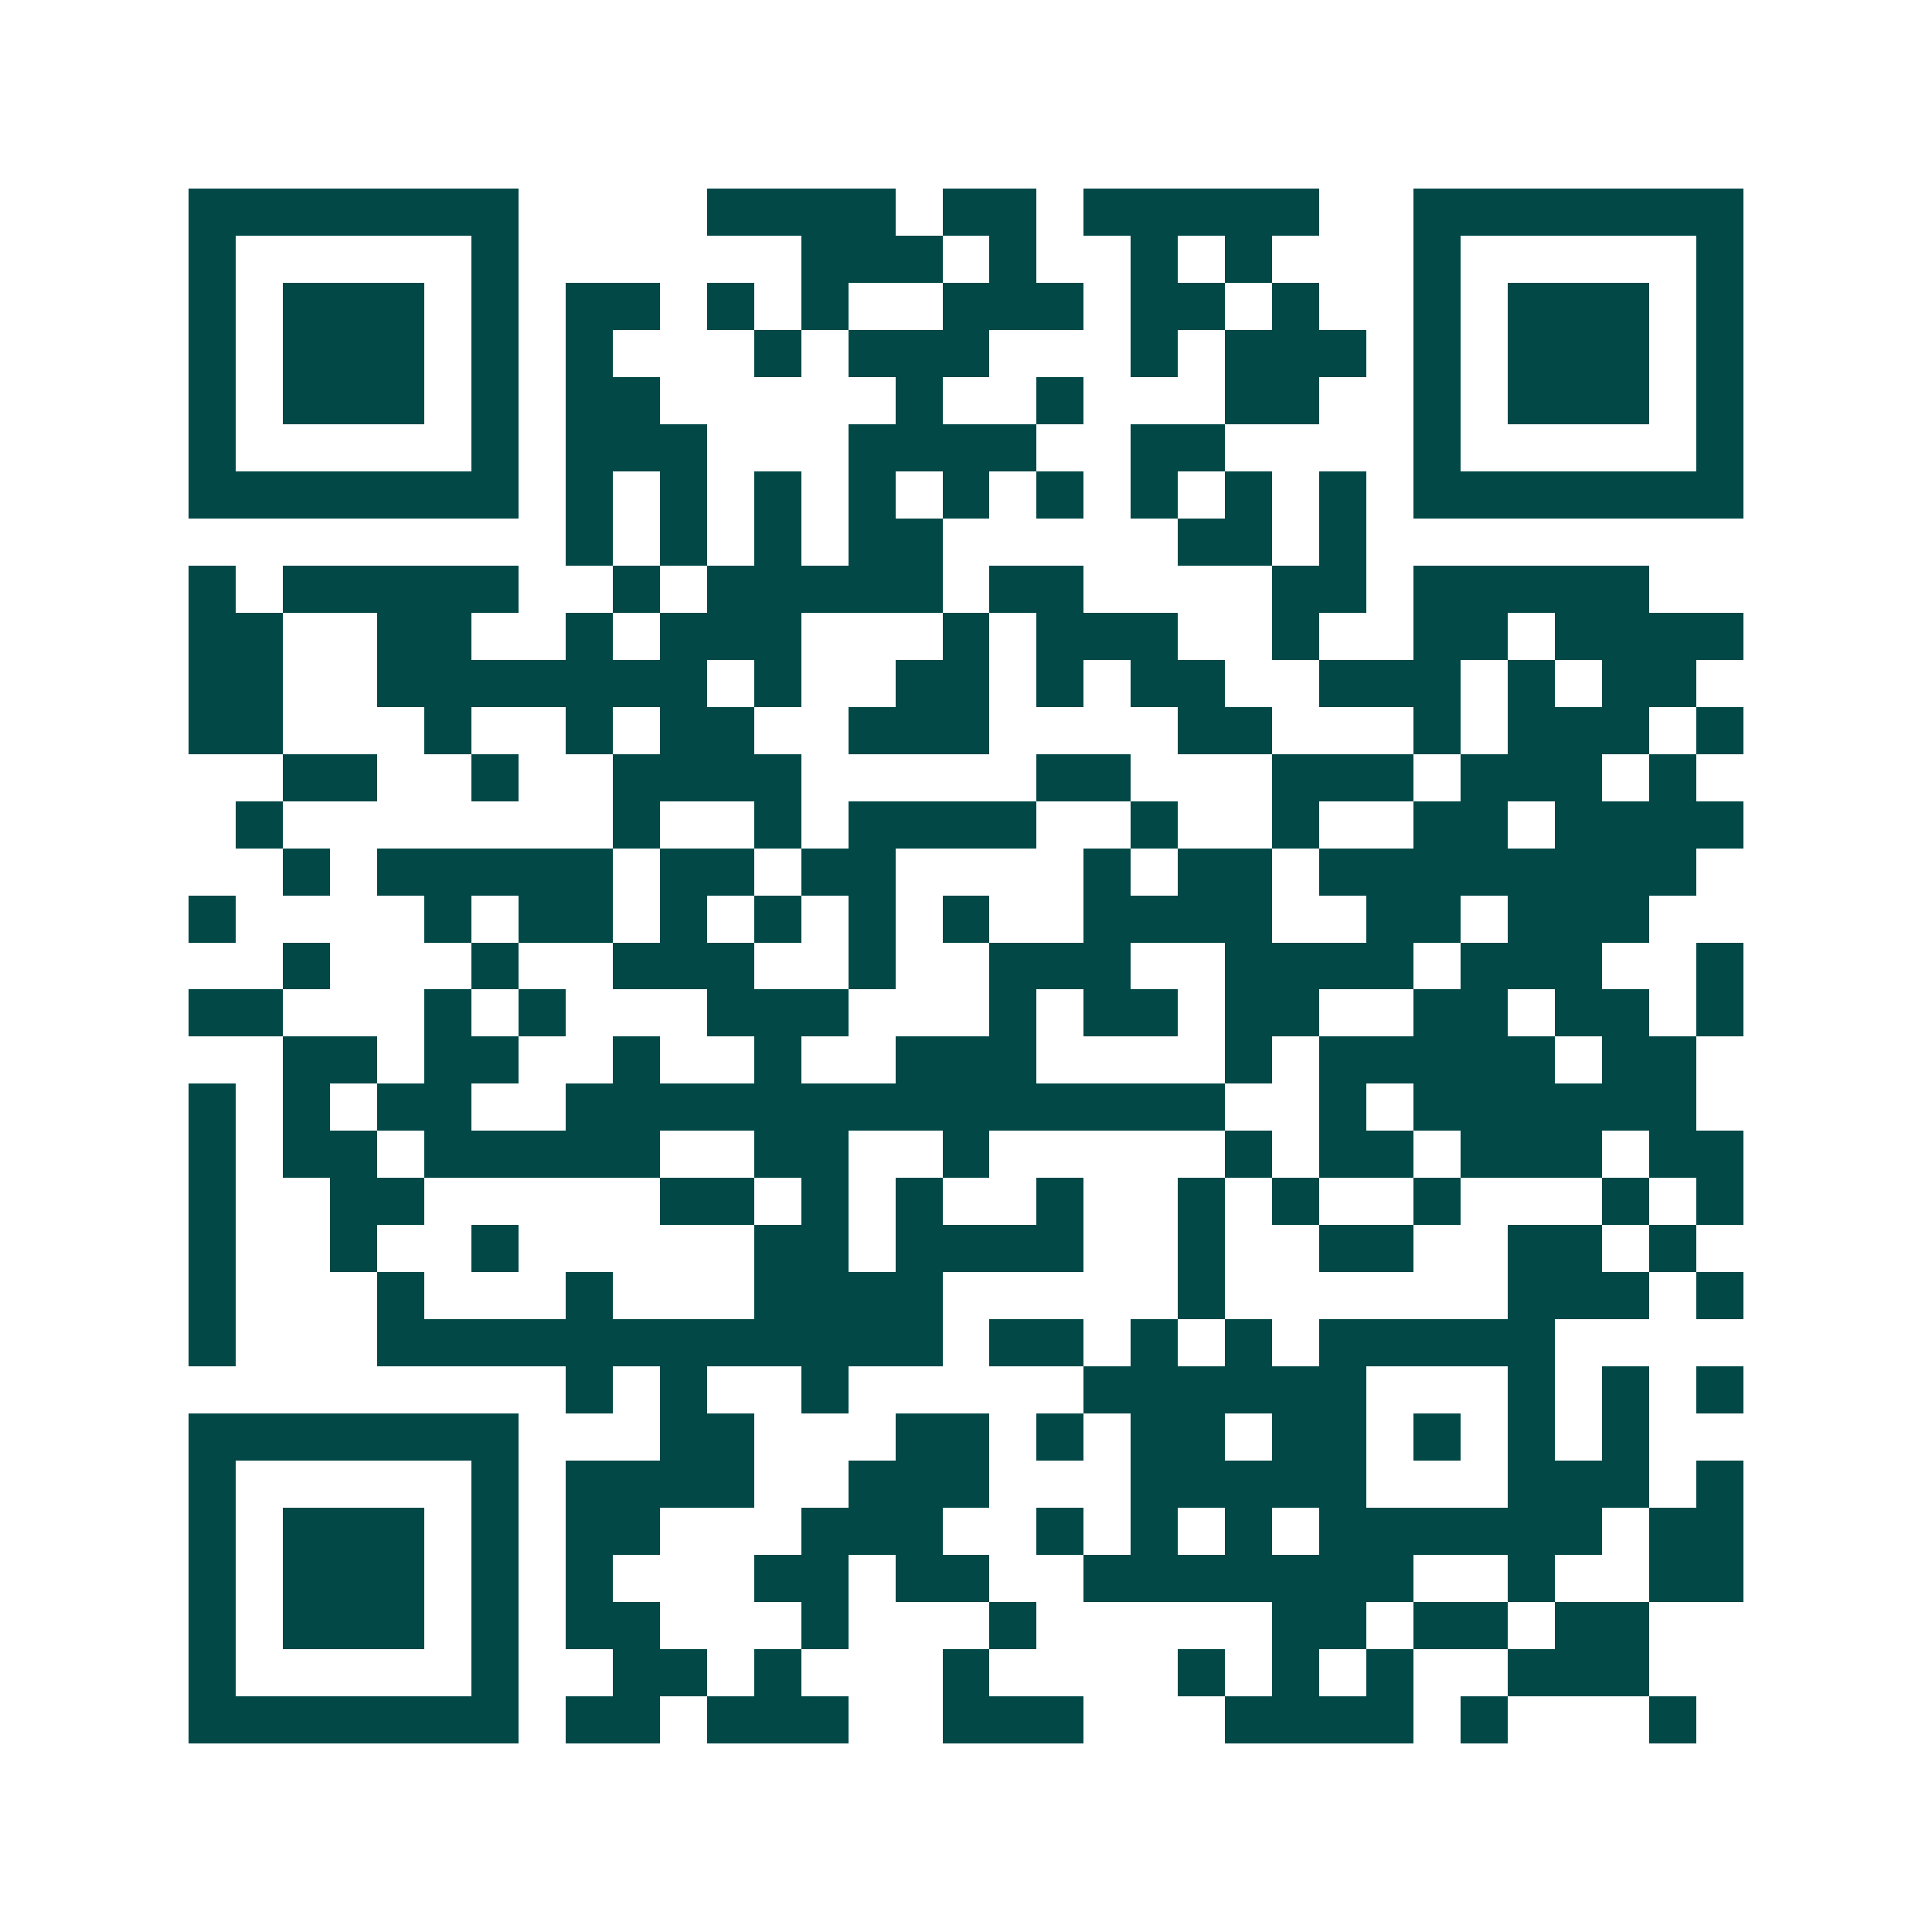 <svg xmlns="http://www.w3.org/2000/svg" width="200" height="200" viewBox="0 0 41 41" shape-rendering="crispEdges"><path fill="#ffffff" d="M0 0h41v41H0z"/><path stroke="#014847" d="M4 4.5h7m4 0h4m1 0h2m1 0h5m2 0h7M4 5.5h1m5 0h1m6 0h3m1 0h1m2 0h1m1 0h1m3 0h1m5 0h1M4 6.5h1m1 0h3m1 0h1m1 0h2m1 0h1m1 0h1m2 0h3m1 0h2m1 0h1m2 0h1m1 0h3m1 0h1M4 7.5h1m1 0h3m1 0h1m1 0h1m3 0h1m1 0h3m3 0h1m1 0h3m1 0h1m1 0h3m1 0h1M4 8.5h1m1 0h3m1 0h1m1 0h2m5 0h1m2 0h1m3 0h2m2 0h1m1 0h3m1 0h1M4 9.5h1m5 0h1m1 0h3m3 0h4m2 0h2m4 0h1m5 0h1M4 10.5h7m1 0h1m1 0h1m1 0h1m1 0h1m1 0h1m1 0h1m1 0h1m1 0h1m1 0h1m1 0h7M12 11.5h1m1 0h1m1 0h1m1 0h2m5 0h2m1 0h1M4 12.5h1m1 0h5m2 0h1m1 0h5m1 0h2m4 0h2m1 0h5M4 13.5h2m2 0h2m2 0h1m1 0h3m3 0h1m1 0h3m2 0h1m2 0h2m1 0h4M4 14.5h2m2 0h7m1 0h1m2 0h2m1 0h1m1 0h2m2 0h3m1 0h1m1 0h2M4 15.5h2m3 0h1m2 0h1m1 0h2m2 0h3m4 0h2m3 0h1m1 0h3m1 0h1M6 16.5h2m2 0h1m2 0h4m5 0h2m3 0h3m1 0h3m1 0h1M5 17.5h1m7 0h1m2 0h1m1 0h4m2 0h1m2 0h1m2 0h2m1 0h4M6 18.5h1m1 0h5m1 0h2m1 0h2m4 0h1m1 0h2m1 0h8M4 19.5h1m4 0h1m1 0h2m1 0h1m1 0h1m1 0h1m1 0h1m2 0h4m2 0h2m1 0h3M6 20.5h1m3 0h1m2 0h3m2 0h1m2 0h3m2 0h4m1 0h3m2 0h1M4 21.5h2m3 0h1m1 0h1m3 0h3m3 0h1m1 0h2m1 0h2m2 0h2m1 0h2m1 0h1M6 22.5h2m1 0h2m2 0h1m2 0h1m2 0h3m4 0h1m1 0h5m1 0h2M4 23.5h1m1 0h1m1 0h2m2 0h14m2 0h1m1 0h6M4 24.5h1m1 0h2m1 0h5m2 0h2m2 0h1m5 0h1m1 0h2m1 0h3m1 0h2M4 25.5h1m2 0h2m5 0h2m1 0h1m1 0h1m2 0h1m2 0h1m1 0h1m2 0h1m3 0h1m1 0h1M4 26.5h1m2 0h1m2 0h1m5 0h2m1 0h4m2 0h1m2 0h2m2 0h2m1 0h1M4 27.5h1m3 0h1m3 0h1m3 0h4m5 0h1m6 0h3m1 0h1M4 28.5h1m3 0h12m1 0h2m1 0h1m1 0h1m1 0h5M12 29.5h1m1 0h1m2 0h1m5 0h6m3 0h1m1 0h1m1 0h1M4 30.5h7m3 0h2m3 0h2m1 0h1m1 0h2m1 0h2m1 0h1m1 0h1m1 0h1M4 31.5h1m5 0h1m1 0h4m2 0h3m3 0h5m3 0h3m1 0h1M4 32.5h1m1 0h3m1 0h1m1 0h2m3 0h3m2 0h1m1 0h1m1 0h1m1 0h6m1 0h2M4 33.5h1m1 0h3m1 0h1m1 0h1m3 0h2m1 0h2m2 0h7m2 0h1m2 0h2M4 34.5h1m1 0h3m1 0h1m1 0h2m3 0h1m3 0h1m5 0h2m1 0h2m1 0h2M4 35.5h1m5 0h1m2 0h2m1 0h1m3 0h1m4 0h1m1 0h1m1 0h1m2 0h3M4 36.5h7m1 0h2m1 0h3m2 0h3m3 0h4m1 0h1m3 0h1"/></svg>
